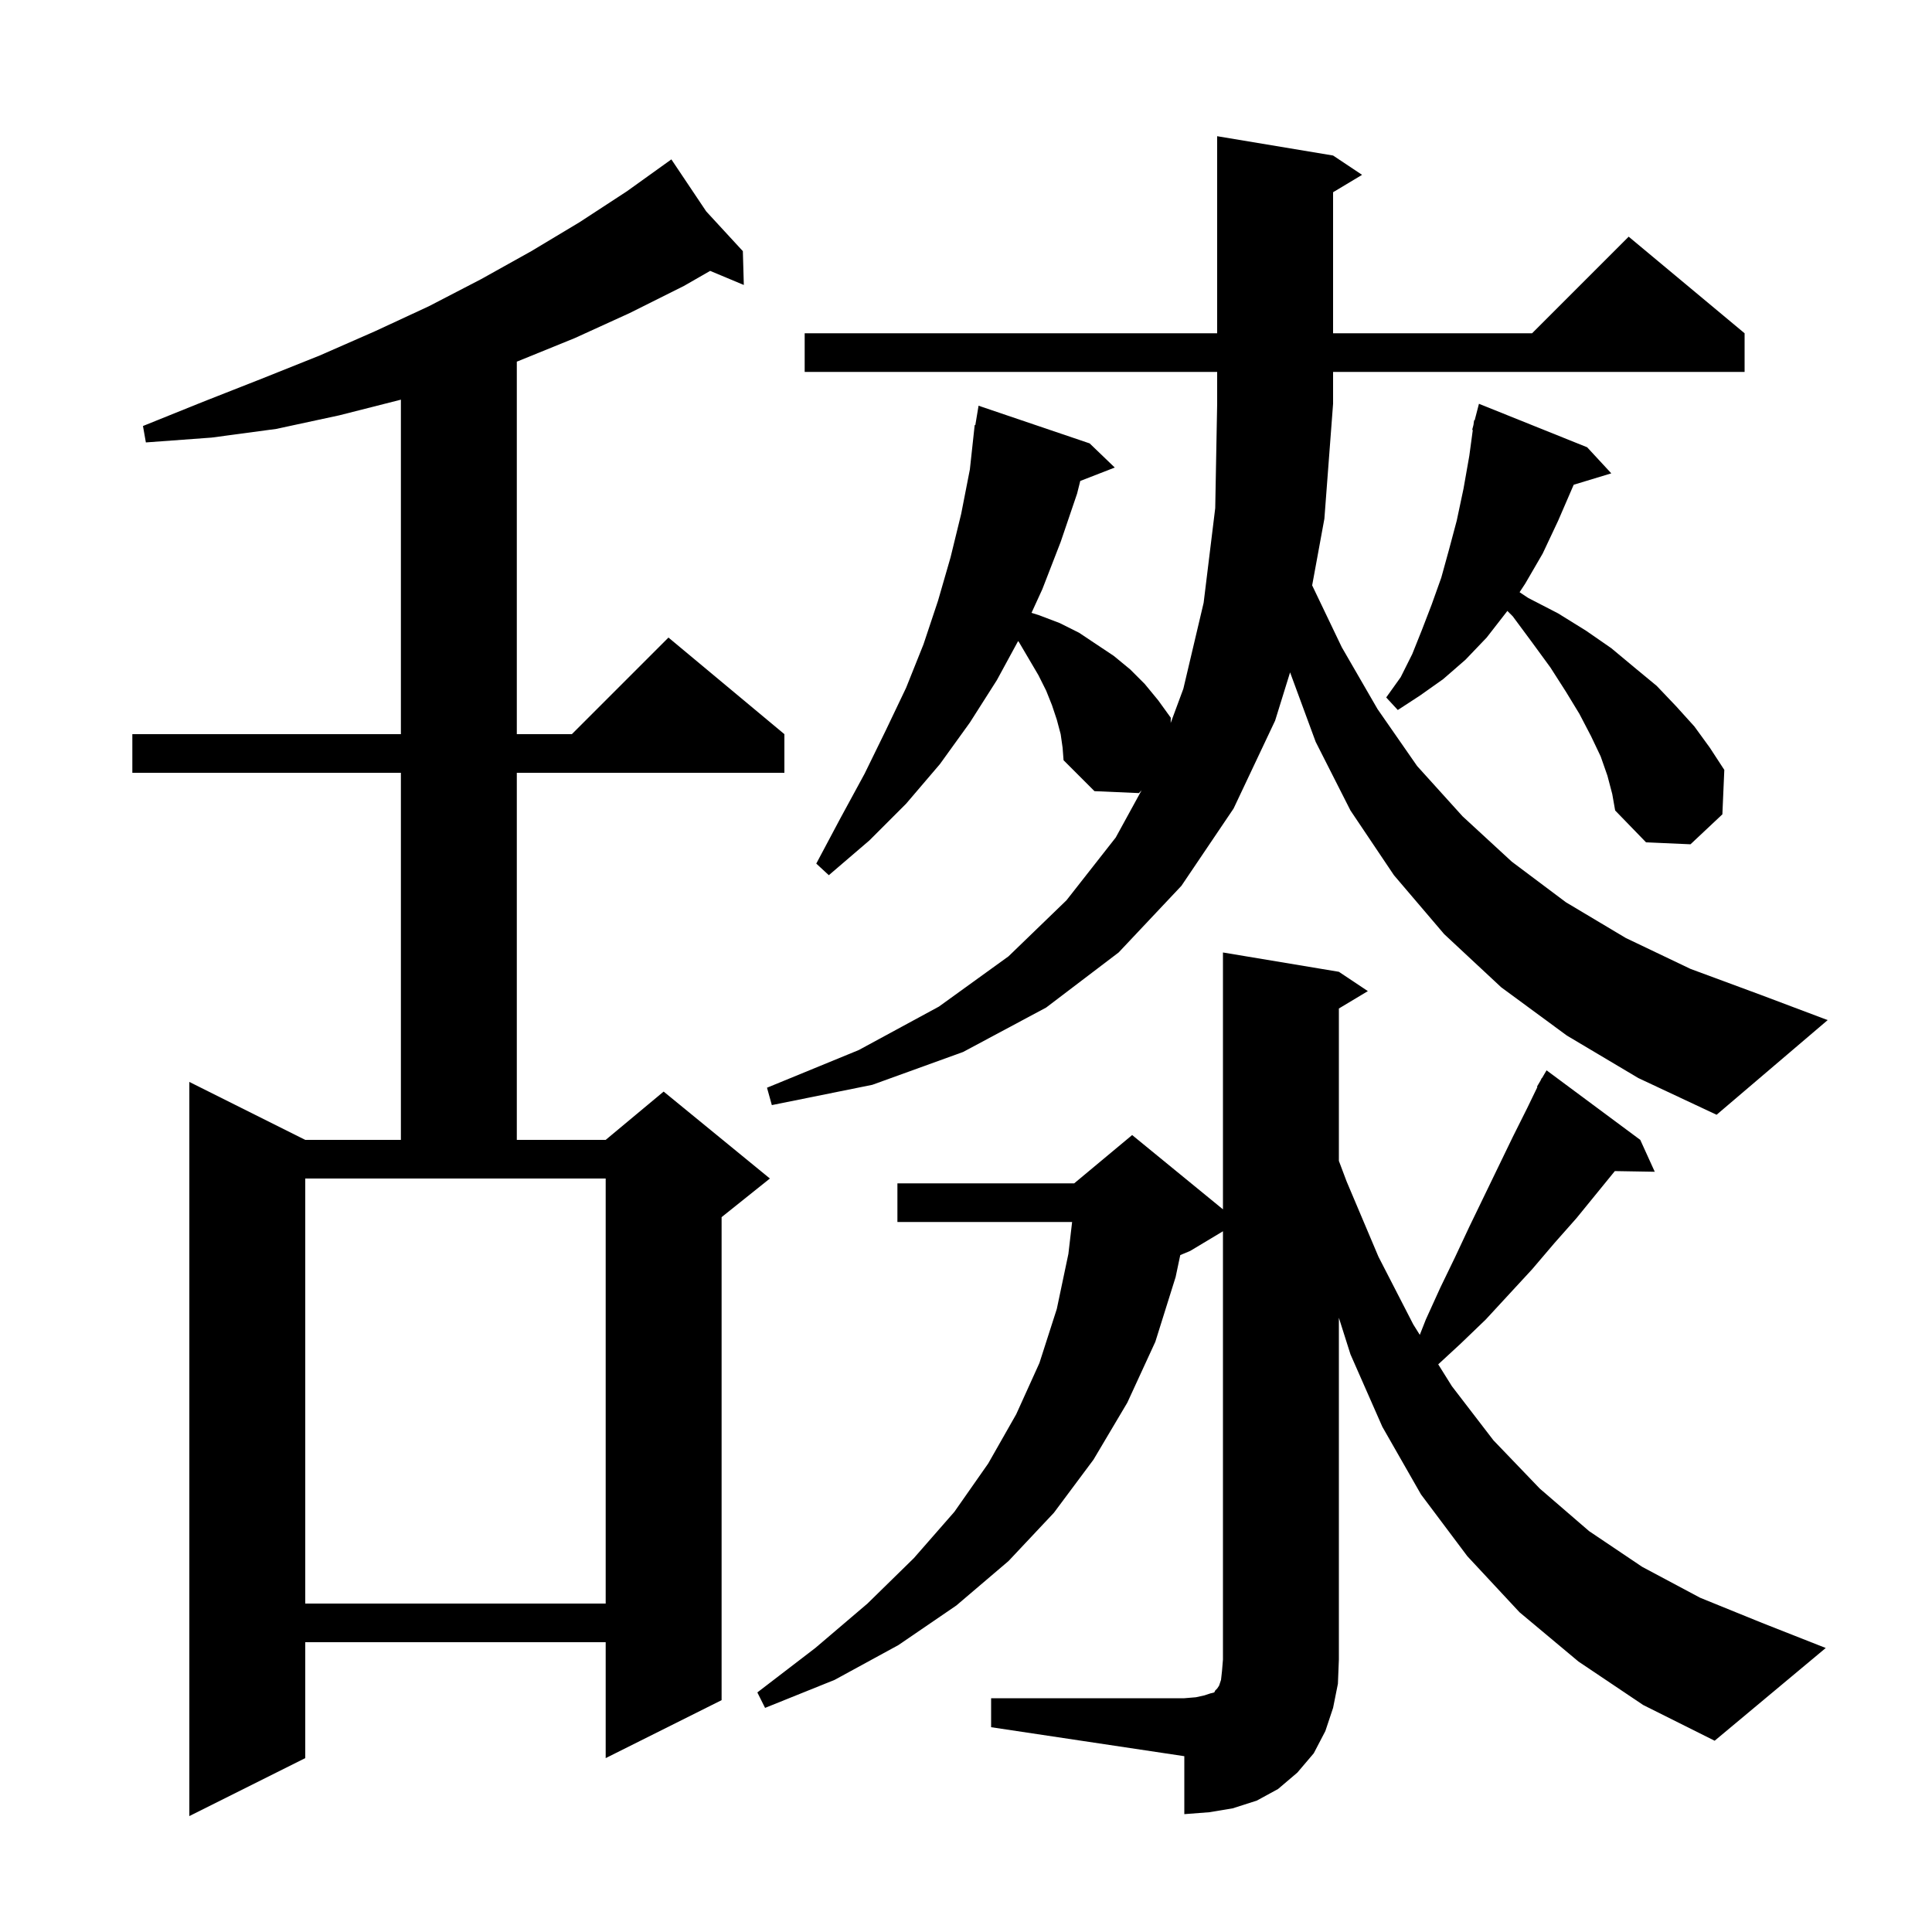 <svg xmlns="http://www.w3.org/2000/svg" xmlns:xlink="http://www.w3.org/1999/xlink" version="1.1" baseProfile="full" viewBox="0 0 200 200" width="200" height="200"><g fill="currentColor"><path d="M 73.106 21.882 L 76.9 26.0 L 77.0 29.5 L 73.514 28.042 L 70.8 29.6 L 65.2 32.4 L 59.5 35.0 L 53.6 37.4 L 53.5 37.435 L 53.5 76.0 L 59.2 76.0 L 69.2 66.0 L 81.2 76.0 L 81.2 80.0 L 53.5 80.0 L 53.5 118.0 L 62.7 118.0 L 68.7 113.0 L 79.7 122.0 L 74.7 126.0 L 74.7 176.0 L 62.7 182.0 L 62.7 170.0 L 31.6 170.0 L 31.6 182.0 L 19.6 188.0 L 19.6 112.0 L 31.6 118.0 L 41.5 118.0 L 41.5 80.0 L 13.7 80.0 L 13.7 76.0 L 41.5 76.0 L 41.5 41.369 L 41.4 41.4 L 35.1 43.0 L 28.6 44.4 L 21.9 45.3 L 15.1 45.8 L 14.8 44.1 L 21.0 41.6 L 27.1 39.2 L 33.1 36.8 L 38.8 34.3 L 44.4 31.7 L 49.8 28.9 L 55.0 26.0 L 60.0 23.0 L 64.9 19.8 L 69.5 16.5 Z M 102.6 175.8 L 122.6 175.8 L 123.8 175.7 L 124.7 175.5 L 125.3 175.3 L 125.7 175.2 L 125.8 175.0 L 126.0 174.8 L 126.2 174.5 L 126.4 173.9 L 126.5 173.0 L 126.6 171.8 L 126.6 127.46 L 123.2 129.5 L 122.181 129.925 L 121.7 132.2 L 119.6 138.9 L 116.7 145.2 L 113.2 151.1 L 109.1 156.6 L 104.4 161.6 L 99.0 166.2 L 93.0 170.3 L 86.4 173.9 L 79.2 176.8 L 78.4 175.2 L 84.4 170.6 L 89.8 166.0 L 94.6 161.3 L 98.8 156.5 L 102.3 151.5 L 105.2 146.4 L 107.6 141.1 L 109.4 135.5 L 110.6 129.8 L 110.985 126.5 L 92.9 126.5 L 92.9 122.5 L 111.2 122.5 L 117.2 117.5 L 126.6 125.191 L 126.6 98.6 L 138.6 100.6 L 141.6 102.6 L 138.6 104.4 L 138.6 120.175 L 139.4 122.3 L 142.7 130.1 L 146.3 137.1 L 146.977 138.183 L 147.6 136.6 L 149.1 133.3 L 150.6 130.2 L 152.1 127.0 L 156.6 117.7 L 158.1 114.7 L 159.152 112.527 L 159.1 112.5 L 159.464 111.882 L 159.6 111.6 L 159.621 111.613 L 160.1 110.8 L 169.8 118.0 L 171.3 121.3 L 167.168 121.23 L 163.2 126.1 L 160.9 128.7 L 158.6 131.4 L 153.8 136.6 L 151.2 139.1 L 148.885 141.237 L 150.3 143.5 L 154.6 149.1 L 159.4 154.1 L 164.5 158.5 L 170.0 162.2 L 176.0 165.4 L 182.4 168.0 L 189.0 170.6 L 177.5 180.2 L 170.1 176.5 L 163.4 172.0 L 157.3 166.9 L 151.9 161.1 L 147.1 154.7 L 143.1 147.7 L 139.8 140.2 L 138.6 136.415 L 138.6 171.8 L 138.5 174.3 L 138.0 176.8 L 137.2 179.2 L 136.0 181.5 L 134.3 183.5 L 132.3 185.2 L 130.1 186.4 L 127.6 187.2 L 125.2 187.6 L 122.6 187.8 L 122.6 181.8 L 102.6 178.8 Z M 31.6 166.0 L 62.7 166.0 L 62.7 122.0 L 31.6 122.0 Z M 162.2 107.2 L 155.4 102.2 L 149.5 96.7 L 144.3 90.6 L 139.8 83.9 L 136.2 76.8 L 133.549 69.604 L 132.0 74.6 L 127.7 83.7 L 122.3 91.7 L 115.8 98.6 L 108.3 104.3 L 99.7 108.9 L 90.3 112.3 L 79.9 114.4 L 79.4 112.6 L 88.9 108.7 L 97.2 104.2 L 104.4 99.0 L 110.4 93.2 L 115.5 86.7 L 118.177 81.814 L 117.9 82.1 L 113.3 81.9 L 110.1 78.7 L 110.0 77.4 L 109.8 76.0 L 109.4 74.5 L 108.9 73.0 L 108.3 71.5 L 107.5 69.9 L 105.5 66.5 L 105.395 66.362 L 103.2 70.4 L 100.4 74.8 L 97.3 79.1 L 93.8 83.2 L 90.0 87.0 L 85.8 90.6 L 84.5 89.4 L 87.0 84.7 L 89.5 80.1 L 91.7 75.6 L 93.8 71.2 L 95.6 66.7 L 97.1 62.2 L 98.4 57.7 L 99.5 53.2 L 100.4 48.6 L 100.9 44.0 L 100.965 44.01 L 101.3 42.0 L 112.8 45.9 L 115.4 48.4 L 111.828 49.789 L 111.5 51.1 L 109.8 56.1 L 107.9 61.0 L 106.782 63.44 L 107.6 63.7 L 109.7 64.5 L 111.7 65.5 L 115.3 67.9 L 117.0 69.3 L 118.5 70.8 L 119.9 72.5 L 121.2 74.3 L 121.188 74.843 L 122.5 71.3 L 124.6 62.4 L 125.8 52.6 L 126.0 41.8 L 126.0 38.5 L 83.3 38.5 L 83.3 34.5 L 126.0 34.5 L 126.0 14.1 L 138.0 16.1 L 141.0 18.1 L 138.0 19.9 L 138.0 34.5 L 158.6 34.5 L 168.6 24.5 L 180.6 34.5 L 180.6 38.5 L 138.0 38.5 L 138.0 41.8 L 137.1 53.7 L 135.834 60.598 L 138.9 67.0 L 142.6 73.4 L 146.7 79.3 L 151.4 84.5 L 156.5 89.2 L 162.1 93.4 L 168.3 97.1 L 175.0 100.3 L 182.3 103.0 L 189.2 105.6 L 177.7 115.4 L 169.6 111.6 Z M 166.4 80.3 L 165.7 78.3 L 164.7 76.2 L 163.5 73.9 L 162.1 71.6 L 160.5 69.1 L 158.6 66.5 L 156.6 63.8 L 156.04 63.24 L 156.0 63.3 L 153.9 66.0 L 151.7 68.3 L 149.4 70.3 L 147.0 72.0 L 144.7 73.5 L 143.5 72.2 L 145.0 70.1 L 146.2 67.7 L 147.2 65.2 L 148.2 62.6 L 149.2 59.8 L 150.0 56.9 L 150.8 53.9 L 151.5 50.6 L 152.1 47.2 L 152.464 44.51 L 152.4 44.5 L 152.535 43.977 L 152.6 43.5 L 152.656 43.513 L 153.1 41.8 L 164.3 46.3 L 166.8 49.0 L 162.906 50.182 L 162.9 50.2 L 161.3 53.9 L 159.7 57.3 L 157.9 60.4 L 157.307 61.305 L 158.2 61.9 L 161.3 63.5 L 164.2 65.3 L 166.8 67.1 L 169.2 69.1 L 171.5 71.0 L 173.5 73.1 L 175.4 75.2 L 177.0 77.4 L 178.5 79.7 L 178.3 84.3 L 175.0 87.4 L 170.4 87.2 L 167.2 83.9 L 166.9 82.2 Z "/></g></svg>